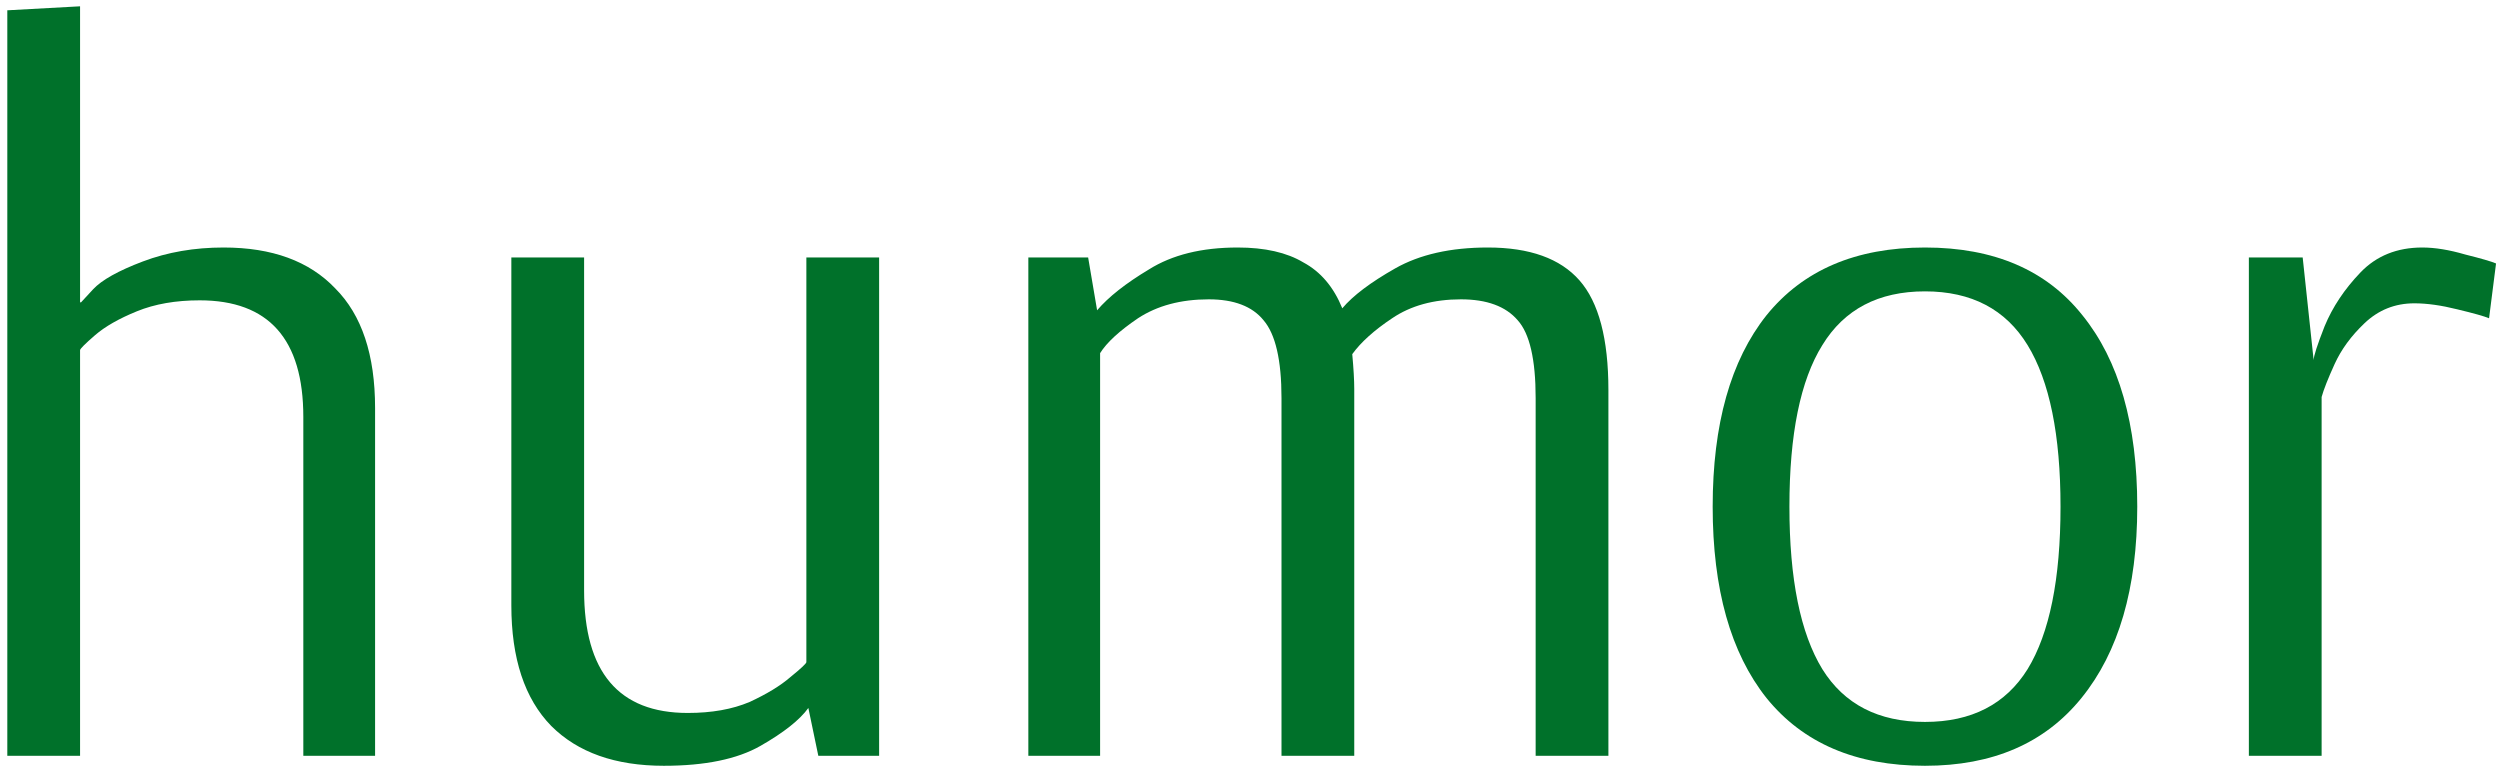 <svg width="301" height="93" viewBox="0 0 301 93" fill="none" xmlns="http://www.w3.org/2000/svg">
<path d="M0.88 1.24L9.64 0.76V36.4H9.76C9.76 36.4 10.24 35.88 11.2 34.84C12.24 33.72 14.24 32.6 17.2 31.48C20.16 30.36 23.4 29.8 26.92 29.8C32.76 29.8 37.24 31.44 40.36 34.72C43.56 37.92 45.16 42.72 45.16 49.12V91H36.52V50.2C36.52 40.84 32.36 36.16 24.04 36.16C21.16 36.16 18.64 36.6 16.48 37.48C14.32 38.36 12.64 39.32 11.44 40.36C10.24 41.4 9.64 42 9.64 42.16V91H0.88V1.24Z" fill="#00712A"/>
<path d="M79.926 92.2C74.086 92.2 69.566 90.6 66.366 87.4C63.166 84.12 61.566 79.28 61.566 72.88V31H70.326V71.08C70.326 80.92 74.486 85.84 82.806 85.84C85.686 85.84 88.166 85.4 90.246 84.52C92.326 83.56 93.966 82.56 95.166 81.52C96.446 80.48 97.086 79.88 97.086 79.72V31H105.846V91H98.526L97.326 85.24C96.286 86.68 94.366 88.2 91.566 89.8C88.766 91.4 84.886 92.2 79.926 92.2Z" fill="#00712A"/>
<path d="M123.812 31H131.012L132.092 37.36C133.452 35.76 135.532 34.12 138.332 32.44C141.132 30.68 144.692 29.8 149.012 29.8C152.292 29.8 154.932 30.4 156.932 31.6C159.012 32.72 160.572 34.56 161.612 37.12C162.892 35.6 165.012 34 167.972 32.32C170.932 30.64 174.652 29.8 179.132 29.8C184.172 29.8 187.852 31.12 190.172 33.76C192.492 36.4 193.652 40.8 193.652 46.96V91H184.892V47.92C184.892 43.28 184.172 40.16 182.732 38.56C181.292 36.88 179.012 36.04 175.892 36.04C172.612 36.04 169.852 36.8 167.612 38.32C165.452 39.76 163.852 41.2 162.812 42.64C162.972 44.4 163.052 45.8 163.052 46.84V91H154.292V47.92C154.292 43.36 153.572 40.24 152.132 38.56C150.772 36.88 148.572 36.04 145.532 36.04C142.172 36.04 139.332 36.8 137.012 38.32C134.772 39.84 133.252 41.24 132.452 42.52V91H123.812V31Z" fill="#00712A"/>
<path d="M231.766 92.2C223.446 92.2 217.086 89.48 212.686 84.04C208.366 78.6 206.206 70.92 206.206 61C206.206 51.08 208.366 43.4 212.686 37.96C217.086 32.52 223.446 29.8 231.766 29.8C240.086 29.8 246.406 32.52 250.726 37.96C255.126 43.4 257.326 51.08 257.326 61C257.326 70.84 255.086 78.52 250.606 84.04C246.206 89.48 239.926 92.2 231.766 92.2ZM231.766 86.92C237.366 86.92 241.486 84.8 244.126 80.56C246.766 76.24 248.086 69.72 248.086 61C248.086 52.36 246.766 45.88 244.126 41.56C241.486 37.24 237.366 35.08 231.766 35.08C226.166 35.08 222.046 37.24 219.406 41.56C216.766 45.8 215.446 52.28 215.446 61C215.446 69.72 216.766 76.24 219.406 80.56C222.046 84.8 226.166 86.92 231.766 86.92Z" fill="#00712A"/>
<path d="M270.763 31H277.243L278.563 43.36C278.563 42.88 279.003 41.52 279.883 39.28C280.843 36.96 282.283 34.8 284.203 32.8C286.123 30.8 288.603 29.8 291.643 29.8C293.163 29.8 294.883 30.08 296.803 30.64C298.723 31.12 299.963 31.48 300.523 31.72L299.683 38.32C299.123 38.08 297.843 37.72 295.843 37.24C293.923 36.76 292.203 36.52 290.683 36.52C288.363 36.52 286.363 37.32 284.683 38.92C283.083 40.44 281.883 42.08 281.083 43.84C280.283 45.6 279.763 46.92 279.523 47.8V91H270.763V31Z" fill="#00712A"/>
</svg>
